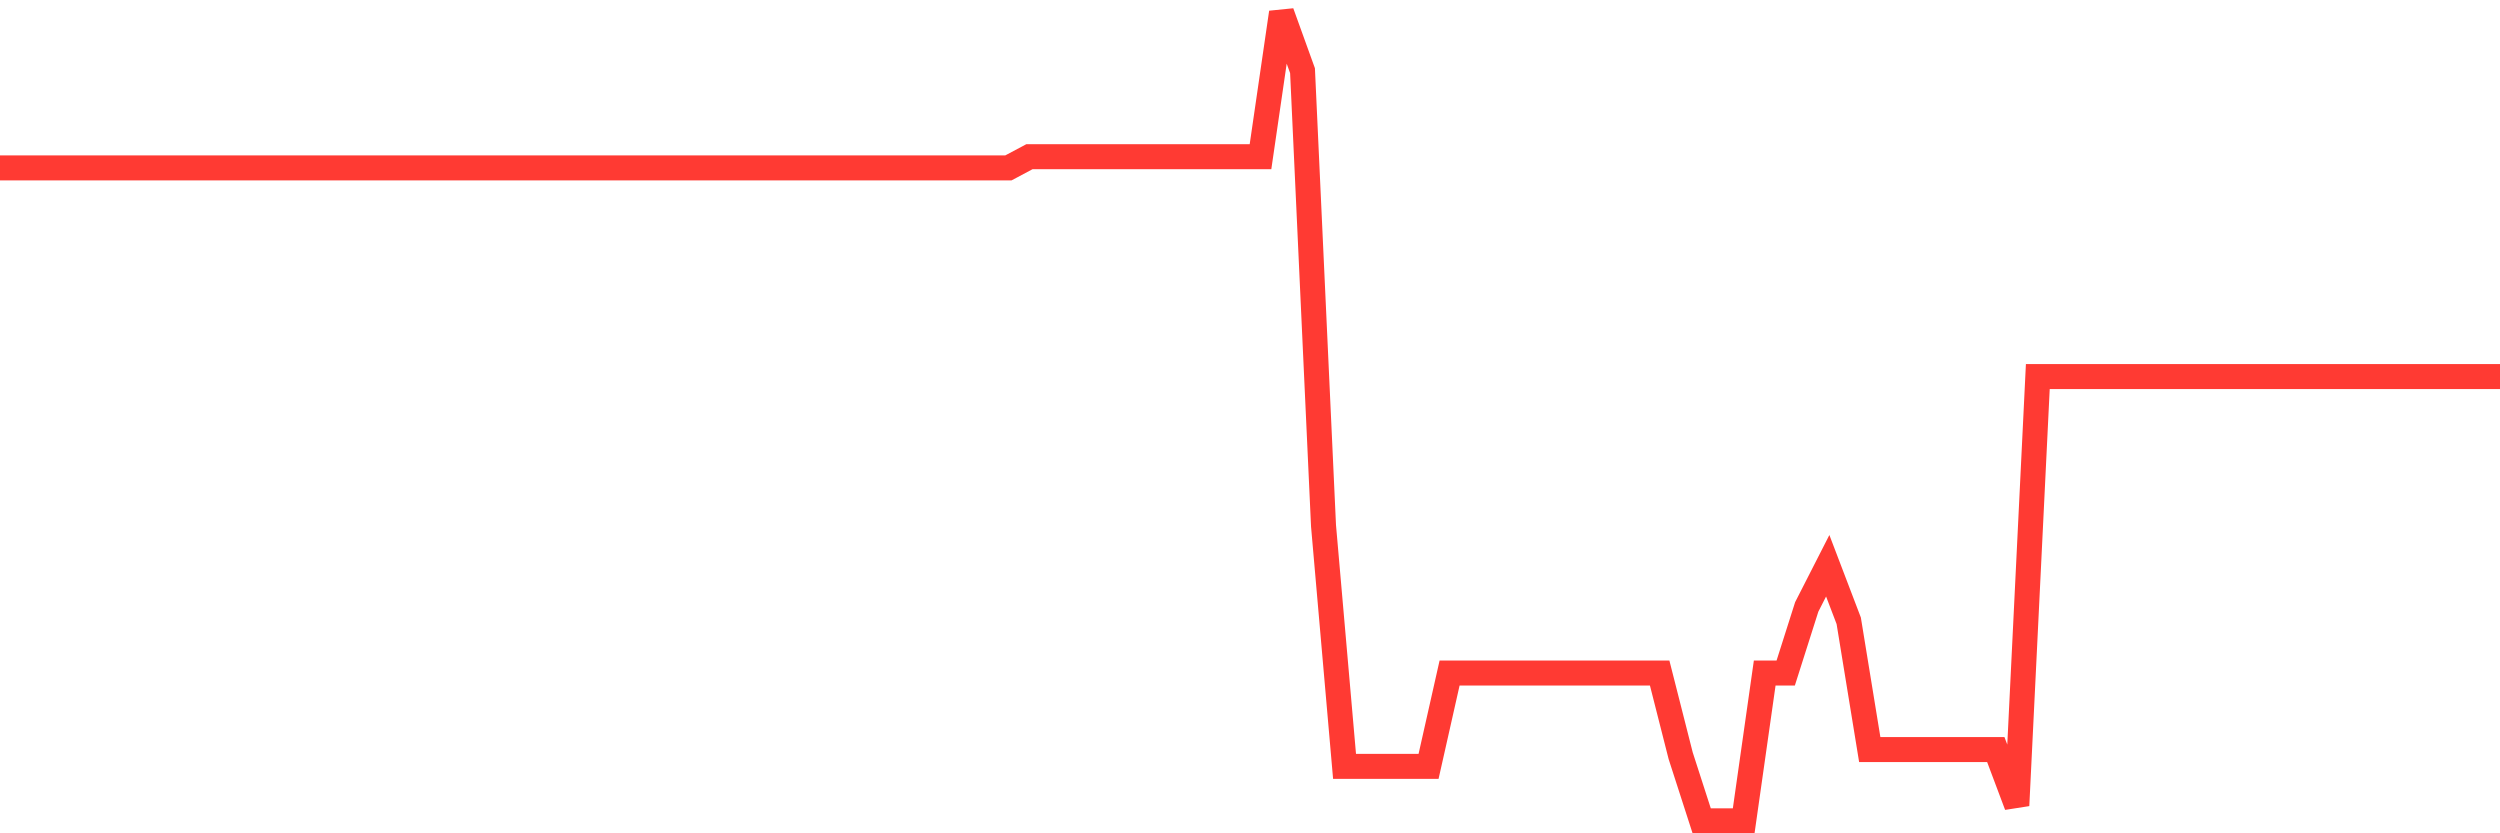 <svg
  xmlns="http://www.w3.org/2000/svg"
  xmlns:xlink="http://www.w3.org/1999/xlink"
  width="120"
  height="40"
  viewBox="0 0 120 40"
  preserveAspectRatio="none"
>
  <polyline
    points="0,8.059 1.008,8.059 2.017,8.059 3.025,8.059 4.034,8.059 5.042,8.059 6.05,8.059 7.059,8.059 8.067,8.059 9.076,8.059 10.084,8.059 11.092,8.059 12.101,8.059 13.109,8.059 14.118,8.059 15.126,8.059 16.134,8.059 17.143,8.059 18.151,8.059 19.16,8.059 20.168,8.059 21.176,8.059 22.185,8.059 23.193,8.059 24.202,8.059 25.21,8.059 26.218,8.059 27.227,8.059 28.235,8.059 29.244,8.059 30.252,8.059 31.261,8.059 32.269,8.059 33.277,8.059 34.286,8.059 35.294,8.059 36.303,8.059 37.311,8.059 38.319,8.059 39.328,8.059 40.336,8.059 41.345,8.059 42.353,8.059 43.361,8.059 44.37,8.059 45.378,8.059 46.387,8.059 47.395,8.059 48.403,8.059 49.412,7.522 50.42,7.522 51.429,7.522 52.437,7.522 53.445,7.522 54.454,7.522 55.462,7.522 56.471,7.522 57.479,7.522 58.487,7.522 59.496,7.522 60.504,7.522 61.513,0.6 62.521,3.393 63.529,25.239 64.538,36.785 65.546,36.785 66.555,36.785 67.563,36.785 68.571,36.785 69.58,32.306 70.588,32.306 71.597,32.306 72.605,32.306 73.613,32.306 74.622,32.306 75.63,32.306 76.639,32.306 77.647,32.306 78.655,32.306 79.664,32.306 80.672,36.275 81.681,39.4 82.689,39.4 83.697,39.4 84.706,32.306 85.714,32.306 86.723,29.132 87.731,27.156 88.739,29.798 89.748,35.979 90.756,35.979 91.765,35.979 92.773,35.979 93.782,35.979 94.79,35.979 95.798,35.979 96.807,38.664 97.815,18.075 98.824,18.075 99.832,18.075 100.84,18.075 101.849,18.075 102.857,18.075 103.866,18.075 104.874,18.075 105.882,18.075 106.891,18.075 107.899,18.075 108.908,18.075 109.916,18.075 110.924,18.075 111.933,18.075 112.941,18.075 113.95,18.075 114.958,18.075 115.966,18.075 116.975,18.075 117.983,18.075 118.992,18.075 120,18.075"
    fill="none"
    stroke="#ff3a33"
    stroke-width="1.2"
  >
  </polyline>
</svg>